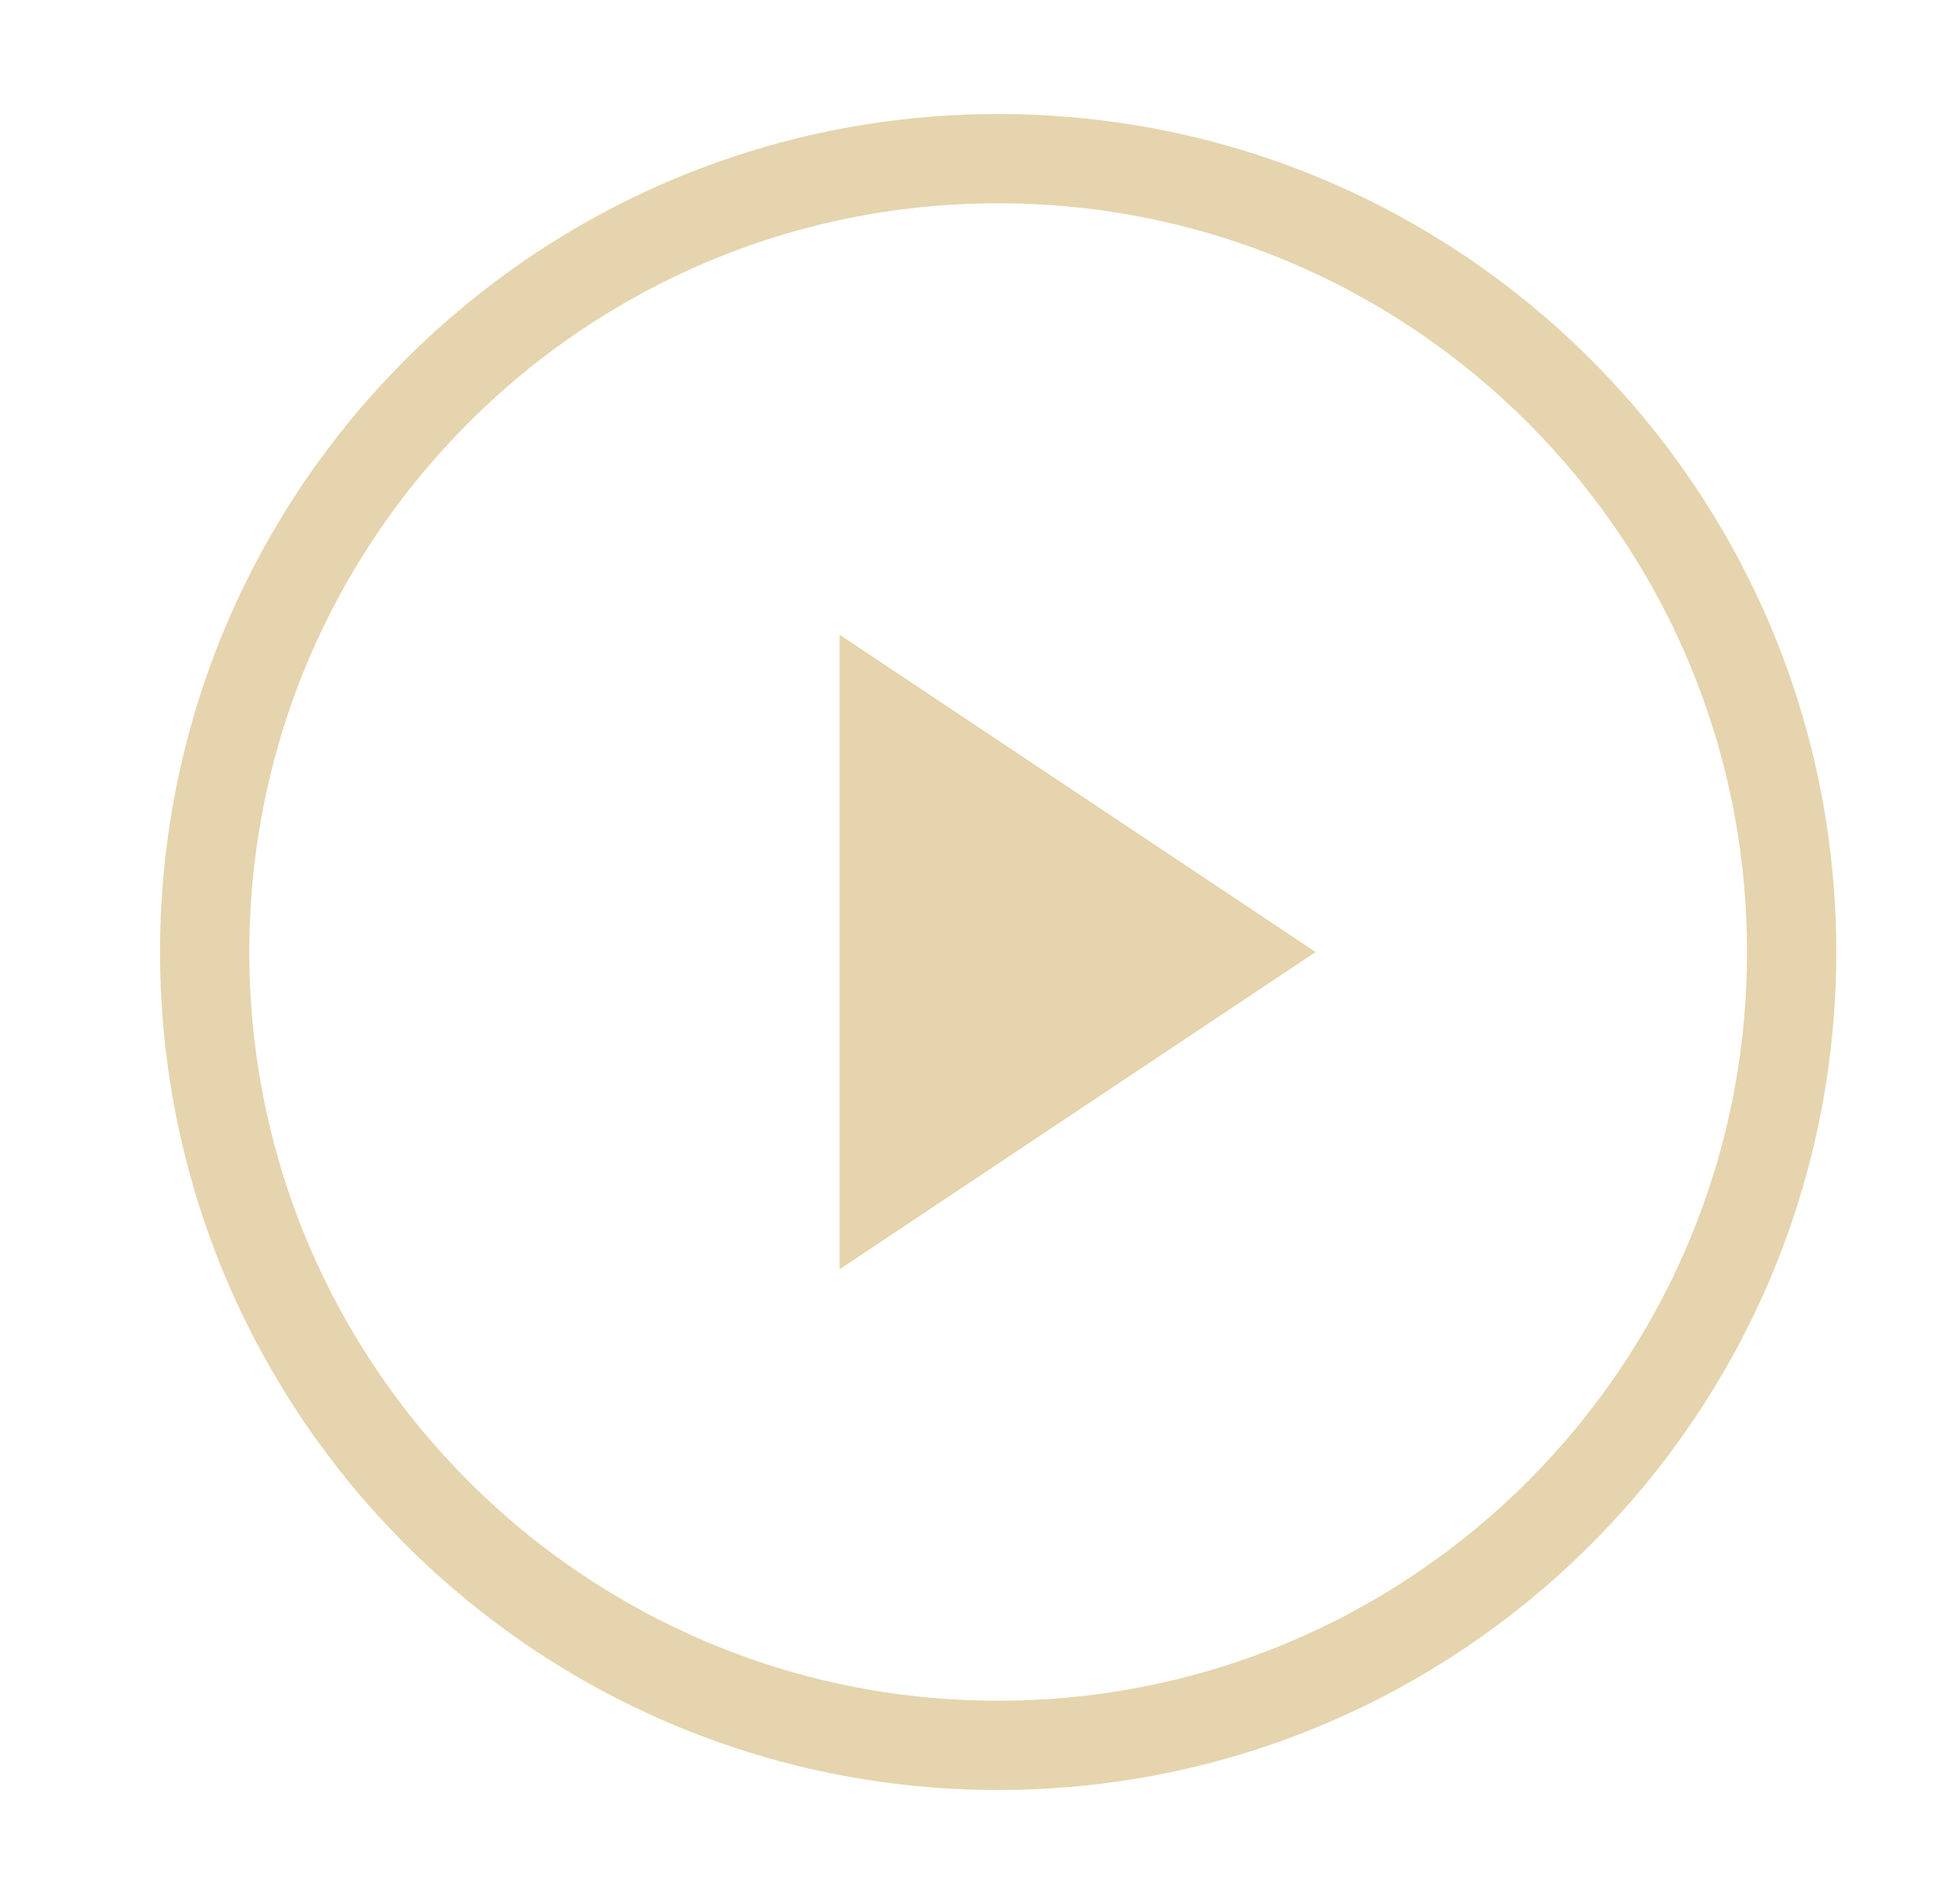 <svg width="41" height="40" viewBox="0 0 41 40" fill="none" xmlns="http://www.w3.org/2000/svg">
<path d="M20.965 36.667C30.17 36.667 37.632 29.205 37.632 20C37.632 10.795 30.17 3.333 20.965 3.333C11.761 3.333 4.299 10.795 4.299 20C4.299 29.205 11.761 36.667 20.965 36.667Z" stroke="#E5D4AD" stroke-width="1.875" stroke-linecap="round" stroke-linejoin="round"/>
<path d="M17.635 13.333L27.635 20L17.635 26.667V13.333Z" fill="#E5D4AD"/>
</svg>
